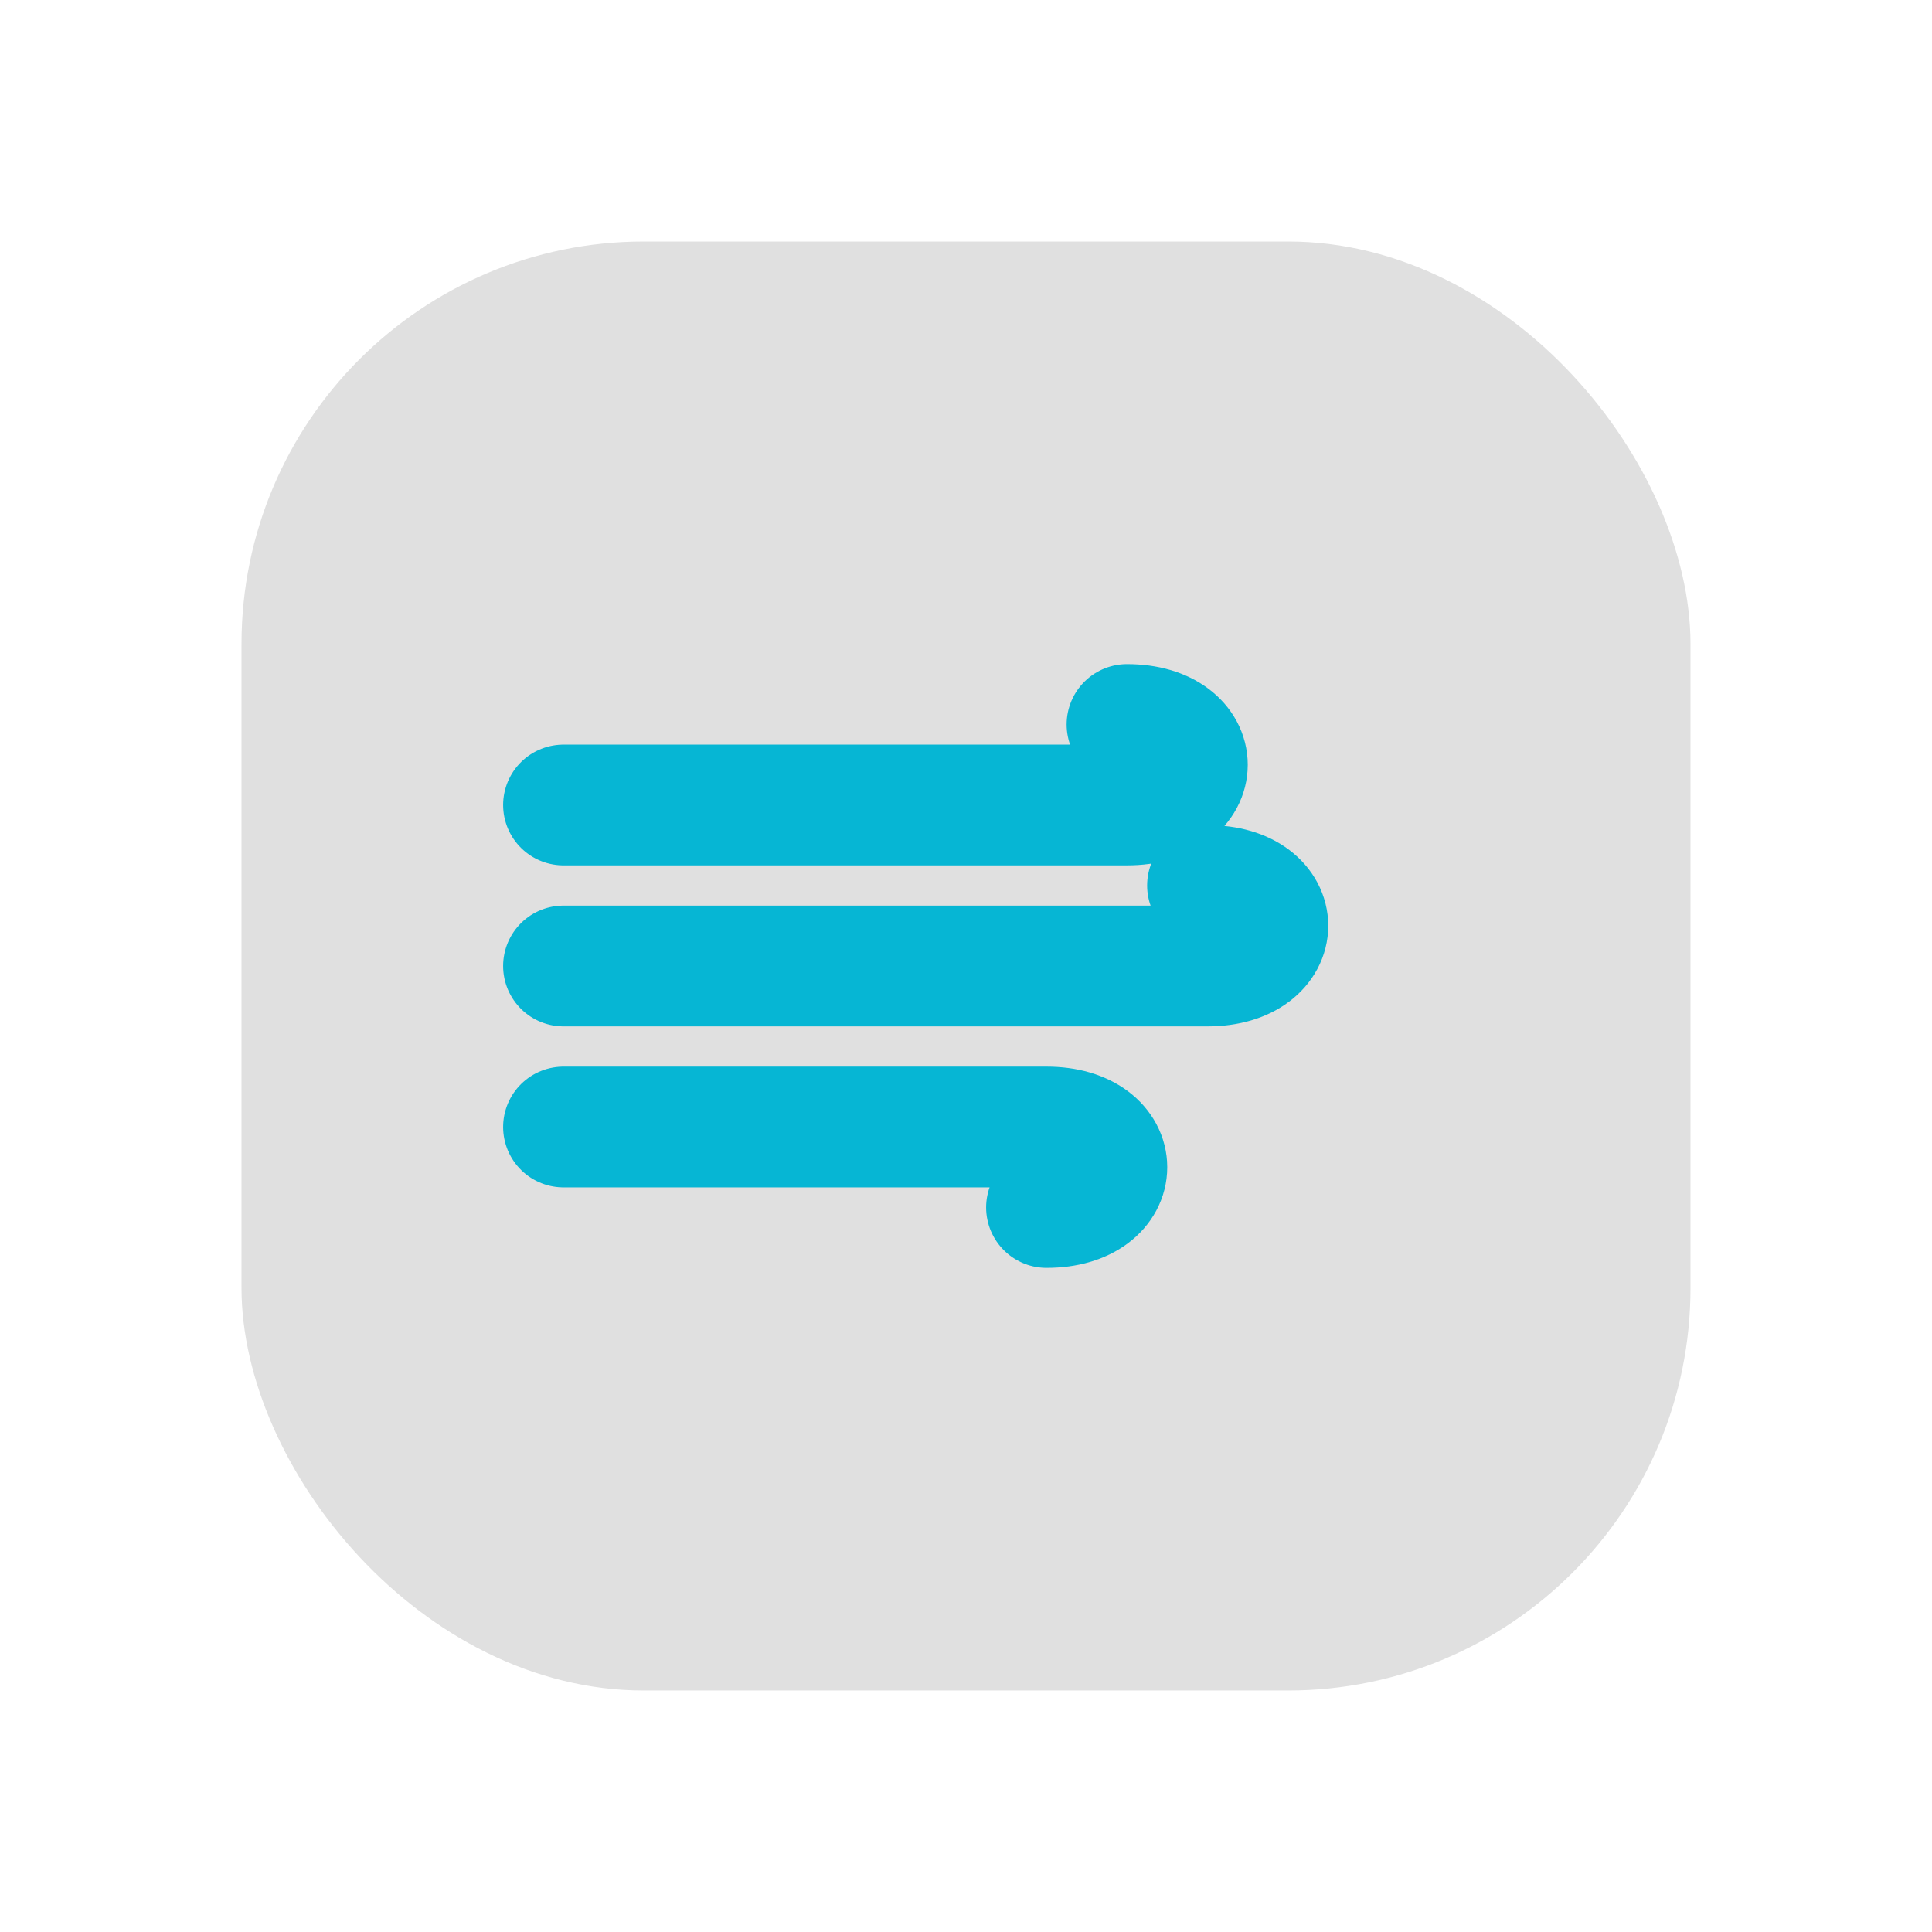 <svg xmlns="http://www.w3.org/2000/svg" viewBox="0 0 48 48" fill="none">
  <defs>
    <filter id="neu-v0tj16b50">
      <feDropShadow dx="-2" dy="-2" stdDeviation="2" flood-color="white" flood-opacity="0.7"/>
      <feDropShadow dx="2" dy="2" stdDeviation="2" flood-color="#a0a0a0" flood-opacity="0.5"/>
    </filter>
  </defs>
  <rect x="6" y="6" width="36" height="36" rx="10" fill="#e0e0e0" filter="url(#neu-v0tj16b50)"/>
  <path d="M14 20H28C30 20 30 18 28 18M14 24H30C32 24 32 22 30 22M14 28H26C28 28 28 30 26 30" stroke="#06B6D4" stroke-width="3" stroke-linecap="round"/>
</svg>